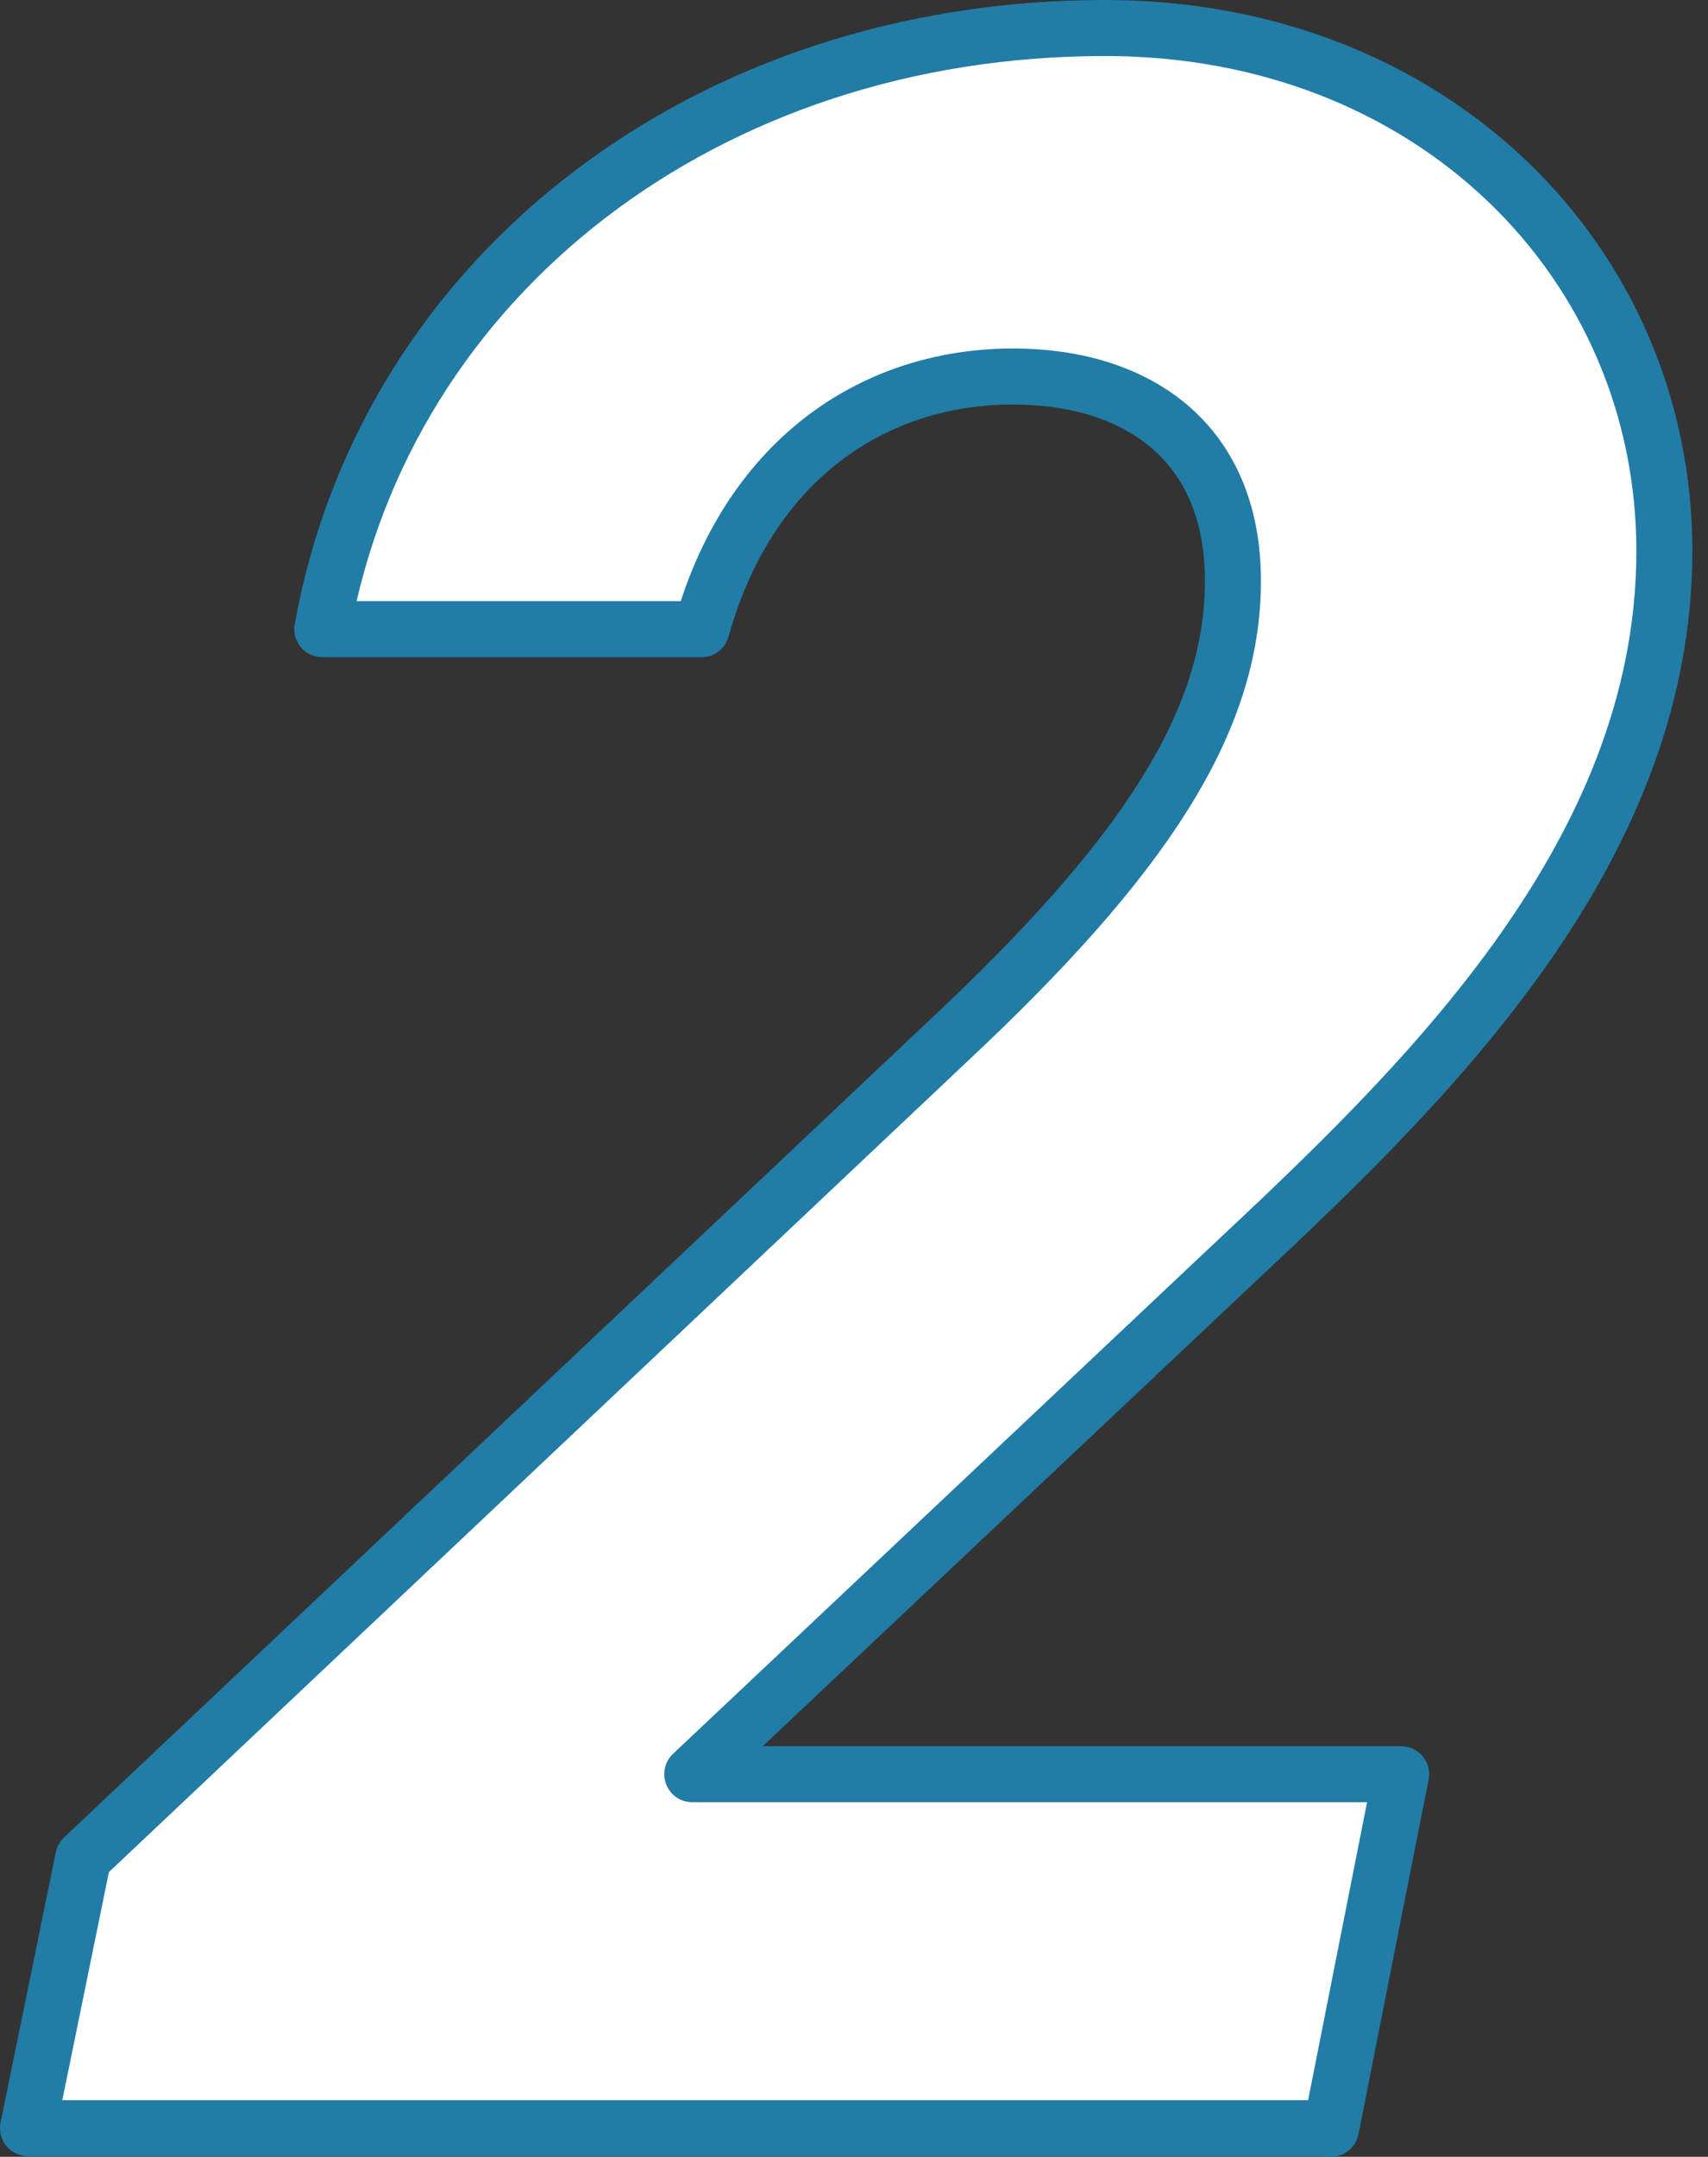 <svg width="61" height="77" viewBox="0 0 61 77" fill="none" xmlns="http://www.w3.org/2000/svg">
<rect x="0" y="0" width="61" height="77" fill="#333333" stroke="none"/>
<path d="M47.514 75.978H1L2.973 66.325L33.879 37.149C40.863 30.612 44.033 25.775 44.033 20.741C44.033 15.708 40.53 13.442 36.185 13.442C31.063 13.442 26.696 16.558 25.055 22.463H11.509C13.792 9.803 25.255 1 39.466 1C51.15 1 59.442 9.367 59.442 19.674C59.442 30.721 50.485 39.088 43.723 45.429L24.723 63.34H50.041L47.536 76L47.514 75.978Z" fill="white" stroke="#217CA6" stroke-width="2" stroke-linecap="round" stroke-linejoin="round"/>
</svg>

